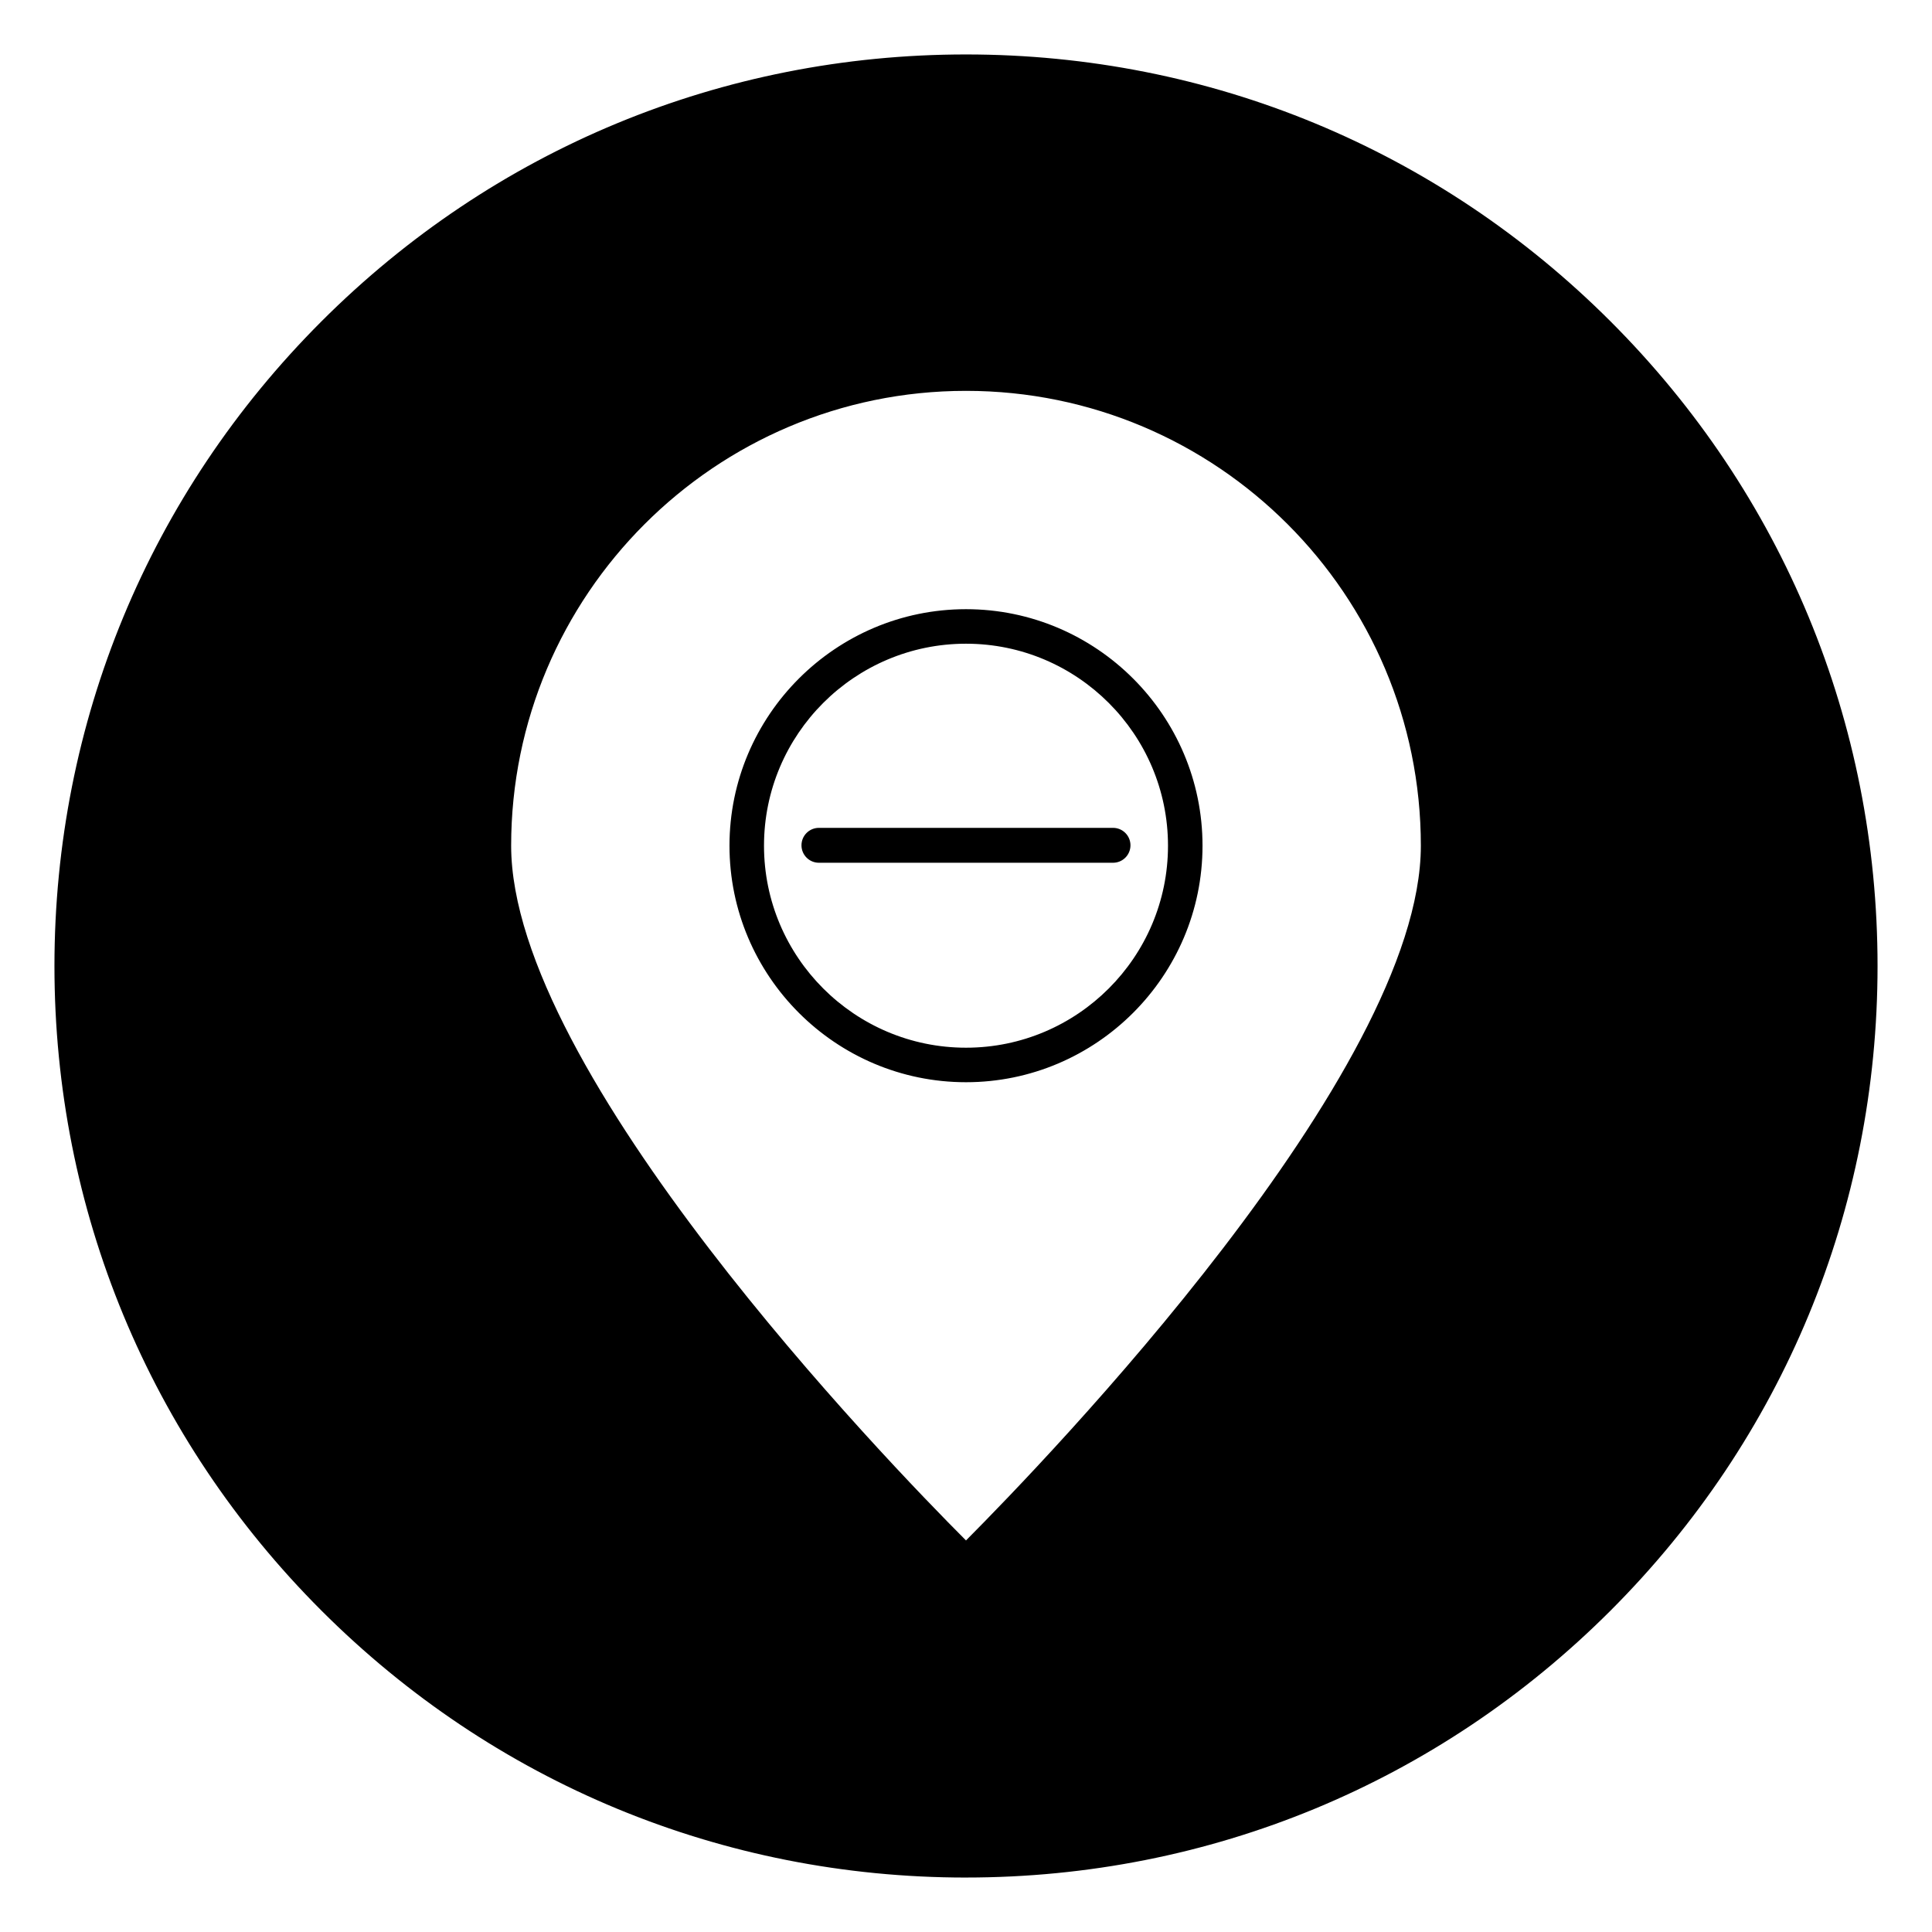 <?xml version="1.0" encoding="UTF-8"?>
<!-- Uploaded to: SVG Repo, www.svgrepo.com, Generator: SVG Repo Mixer Tools -->
<svg fill="#000000" width="800px" height="800px" version="1.1" viewBox="144 144 512 512" xmlns="http://www.w3.org/2000/svg">
 <g>
  <path d="m357 368.12c0 2.262 1.871 4.133 4.133 4.133h77.934c2.262 0 4.133-1.871 4.133-4.133 0-2.262-1.871-4.133-4.133-4.133h-77.934c-2.359 0-4.133 1.871-4.133 4.133z"/>
  <path d="m438.96 372.64h-77.934c-2.559 0-4.625-2.066-4.625-4.625 0-2.559 2.066-4.625 4.625-4.625h77.934c2.559 0 4.625 2.066 4.625 4.625 0 2.559-2.066 4.625-4.625 4.625zm-77.934-8.168c-1.969 0-3.641 1.574-3.641 3.641 0 2.066 1.574 3.641 3.641 3.641h77.934c1.969 0 3.641-1.574 3.641-3.641 0-2.066-1.574-3.641-3.641-3.641z"/>
  <path d="m400 305.93c-34.242 0-62.188 27.848-62.188 62.188 0 34.34 27.848 62.188 62.188 62.188 34.242 0 62.188-27.848 62.188-62.188 0-34.344-27.945-62.188-62.188-62.188zm0 116.21c-29.816 0-54.023-24.207-54.023-54.023 0-29.816 24.207-54.023 54.023-54.023s54.023 24.207 54.023 54.023c-0.004 29.82-24.211 54.023-54.023 54.023z"/>
  <path d="m400 430.8c-34.539 0-62.68-28.141-62.68-62.68 0-34.539 28.141-62.68 62.68-62.68s62.68 28.141 62.68 62.68c0 34.539-28.145 62.68-62.68 62.68zm0-124.38c-34.047 0-61.695 27.652-61.695 61.695 0 34.047 27.652 61.695 61.695 61.695 34.047 0 61.695-27.652 61.695-61.695s-27.648-61.695-61.695-61.695zm0 116.21c-30.012 0-54.516-24.402-54.516-54.516 0-30.109 24.402-54.516 54.516-54.516 30.012 0 54.516 24.402 54.516 54.516-0.004 30.113-24.504 54.516-54.516 54.516zm0-108.04c-29.52 0-53.531 24.008-53.531 53.531 0 29.52 24.008 53.531 53.531 53.531 29.52 0 53.531-24.008 53.531-53.531-0.004-29.52-24.012-53.531-53.531-53.531z"/>
  <path d="m400 158.92c-133.14 0-241.08 107.95-241.08 241.08s107.95 241.08 241.08 241.08 241.08-107.95 241.08-241.08c-0.004-133.14-107.95-241.08-241.08-241.08zm0 394c-18.598-18.598-121.03-123.98-121.03-184.8 0-66.715 54.316-121.03 121.03-121.03s121.03 54.316 121.03 121.03c0 60.91-102.43 166.3-121.03 184.8z"/>
  <path d="m400 641.57c-64.551 0-125.16-25.094-170.82-70.75-45.656-45.656-70.75-106.27-70.75-170.82s25.094-125.16 70.75-170.82c45.656-45.656 106.27-70.75 170.82-70.75s125.16 25.094 170.82 70.75 70.75 106.27 70.75 170.82-25.094 125.16-70.75 170.82c-45.656 45.656-106.27 70.746-170.82 70.746zm0-482.16c-132.64 0-240.59 107.95-240.59 240.59 0 132.64 107.95 240.59 240.59 240.59s240.59-107.95 240.59-240.59c-0.004-132.64-107.95-240.59-240.59-240.59zm0 394.19-0.395-0.395c-20.27-20.27-121.23-124.38-121.23-185.19 0-67.012 54.516-121.52 121.52-121.52 67.012 0 121.52 54.516 121.52 121.52 0 60.812-100.96 164.92-121.23 185.19zm0-306.02c-66.52 0-120.54 54.121-120.54 120.54 0 60.023 99.582 163.15 120.54 184.11 20.961-21.059 120.54-124.08 120.54-184.11 0-66.52-54.023-120.54-120.54-120.54z"/>
 </g>
</svg>